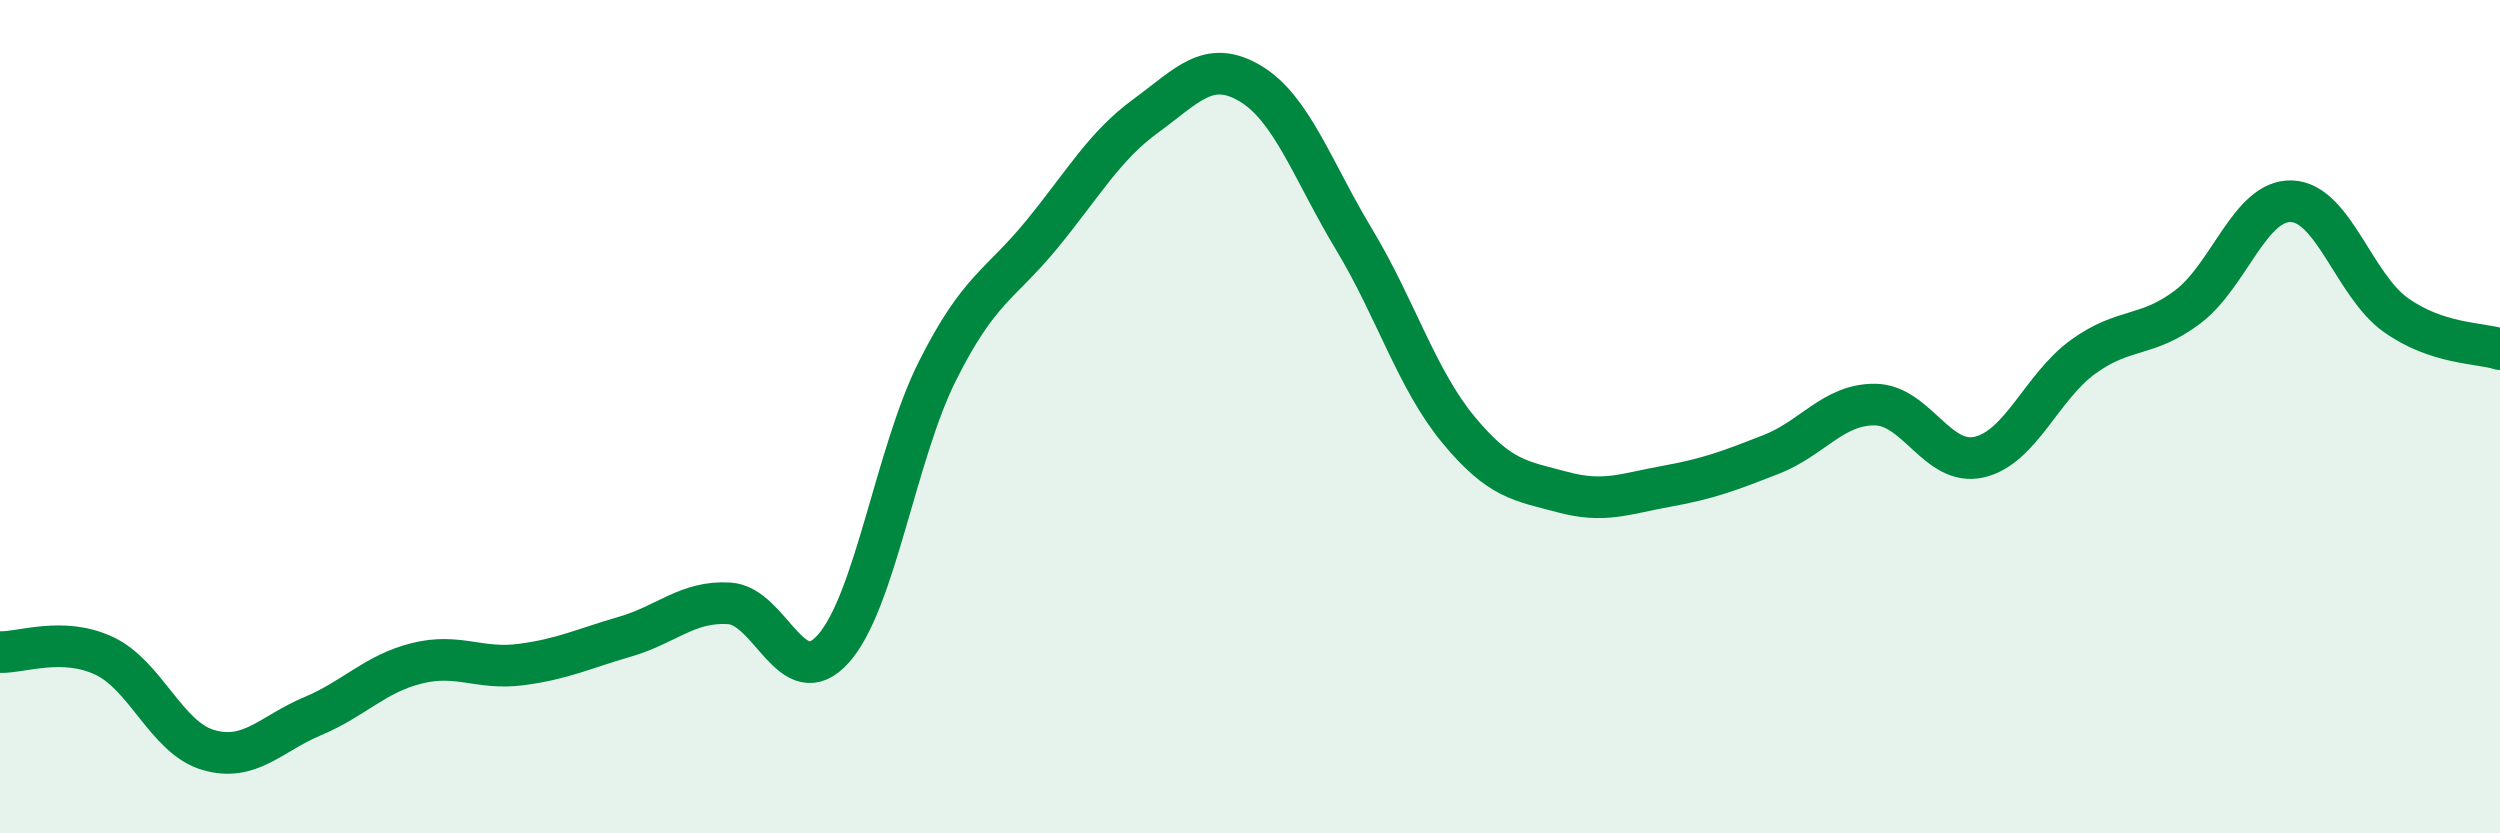 
    <svg width="60" height="20" viewBox="0 0 60 20" xmlns="http://www.w3.org/2000/svg">
      <path
        d="M 0,15.65 C 0.5,15.67 1.5,15.27 2.5,15.74 C 3.5,16.21 4,17.71 5,18 C 6,18.29 6.5,17.61 7.5,17.19 C 8.5,16.77 9,16.17 10,15.92 C 11,15.67 11.5,16.08 12.5,15.95 C 13.5,15.82 14,15.57 15,15.28 C 16,14.99 16.5,14.42 17.5,14.48 C 18.5,14.54 19,16.69 20,15.57 C 21,14.45 21.5,10.89 22.5,8.9 C 23.5,6.91 24,6.85 25,5.63 C 26,4.41 26.5,3.51 27.5,2.78 C 28.5,2.05 29,1.41 30,2 C 31,2.59 31.5,4.09 32.5,5.75 C 33.5,7.41 34,9.1 35,10.31 C 36,11.52 36.5,11.54 37.5,11.81 C 38.5,12.08 39,11.85 40,11.67 C 41,11.49 41.5,11.3 42.5,10.91 C 43.5,10.52 44,9.7 45,9.71 C 46,9.72 46.5,11.2 47.5,10.97 C 48.5,10.74 49,9.28 50,8.56 C 51,7.84 51.5,8.12 52.5,7.37 C 53.5,6.62 54,4.79 55,4.83 C 56,4.87 56.5,6.85 57.5,7.56 C 58.5,8.27 59.5,8.22 60,8.38L60 20L0 20Z"
        fill="#008740"
        opacity="0.1"
        stroke-linecap="round"
        stroke-linejoin="round"
      />
      <path
        d="M 0,15.65 C 0.5,15.67 1.5,15.27 2.5,15.74 C 3.5,16.21 4,17.71 5,18 C 6,18.29 6.5,17.61 7.5,17.19 C 8.5,16.77 9,16.17 10,15.92 C 11,15.67 11.5,16.08 12.5,15.95 C 13.5,15.82 14,15.57 15,15.28 C 16,14.99 16.5,14.42 17.5,14.48 C 18.5,14.54 19,16.69 20,15.57 C 21,14.45 21.5,10.89 22.5,8.9 C 23.5,6.91 24,6.85 25,5.63 C 26,4.41 26.5,3.51 27.5,2.78 C 28.5,2.05 29,1.41 30,2 C 31,2.59 31.5,4.09 32.5,5.75 C 33.5,7.41 34,9.1 35,10.31 C 36,11.52 36.5,11.54 37.5,11.81 C 38.5,12.08 39,11.85 40,11.67 C 41,11.49 41.5,11.3 42.5,10.91 C 43.5,10.52 44,9.7 45,9.71 C 46,9.72 46.5,11.2 47.5,10.97 C 48.5,10.74 49,9.28 50,8.56 C 51,7.84 51.5,8.12 52.5,7.37 C 53.5,6.62 54,4.79 55,4.83 C 56,4.87 56.5,6.85 57.5,7.56 C 58.5,8.27 59.5,8.22 60,8.38"
        stroke="#008740"
        stroke-width="1"
        fill="none"
        stroke-linecap="round"
        stroke-linejoin="round"
      />
    </svg>
  